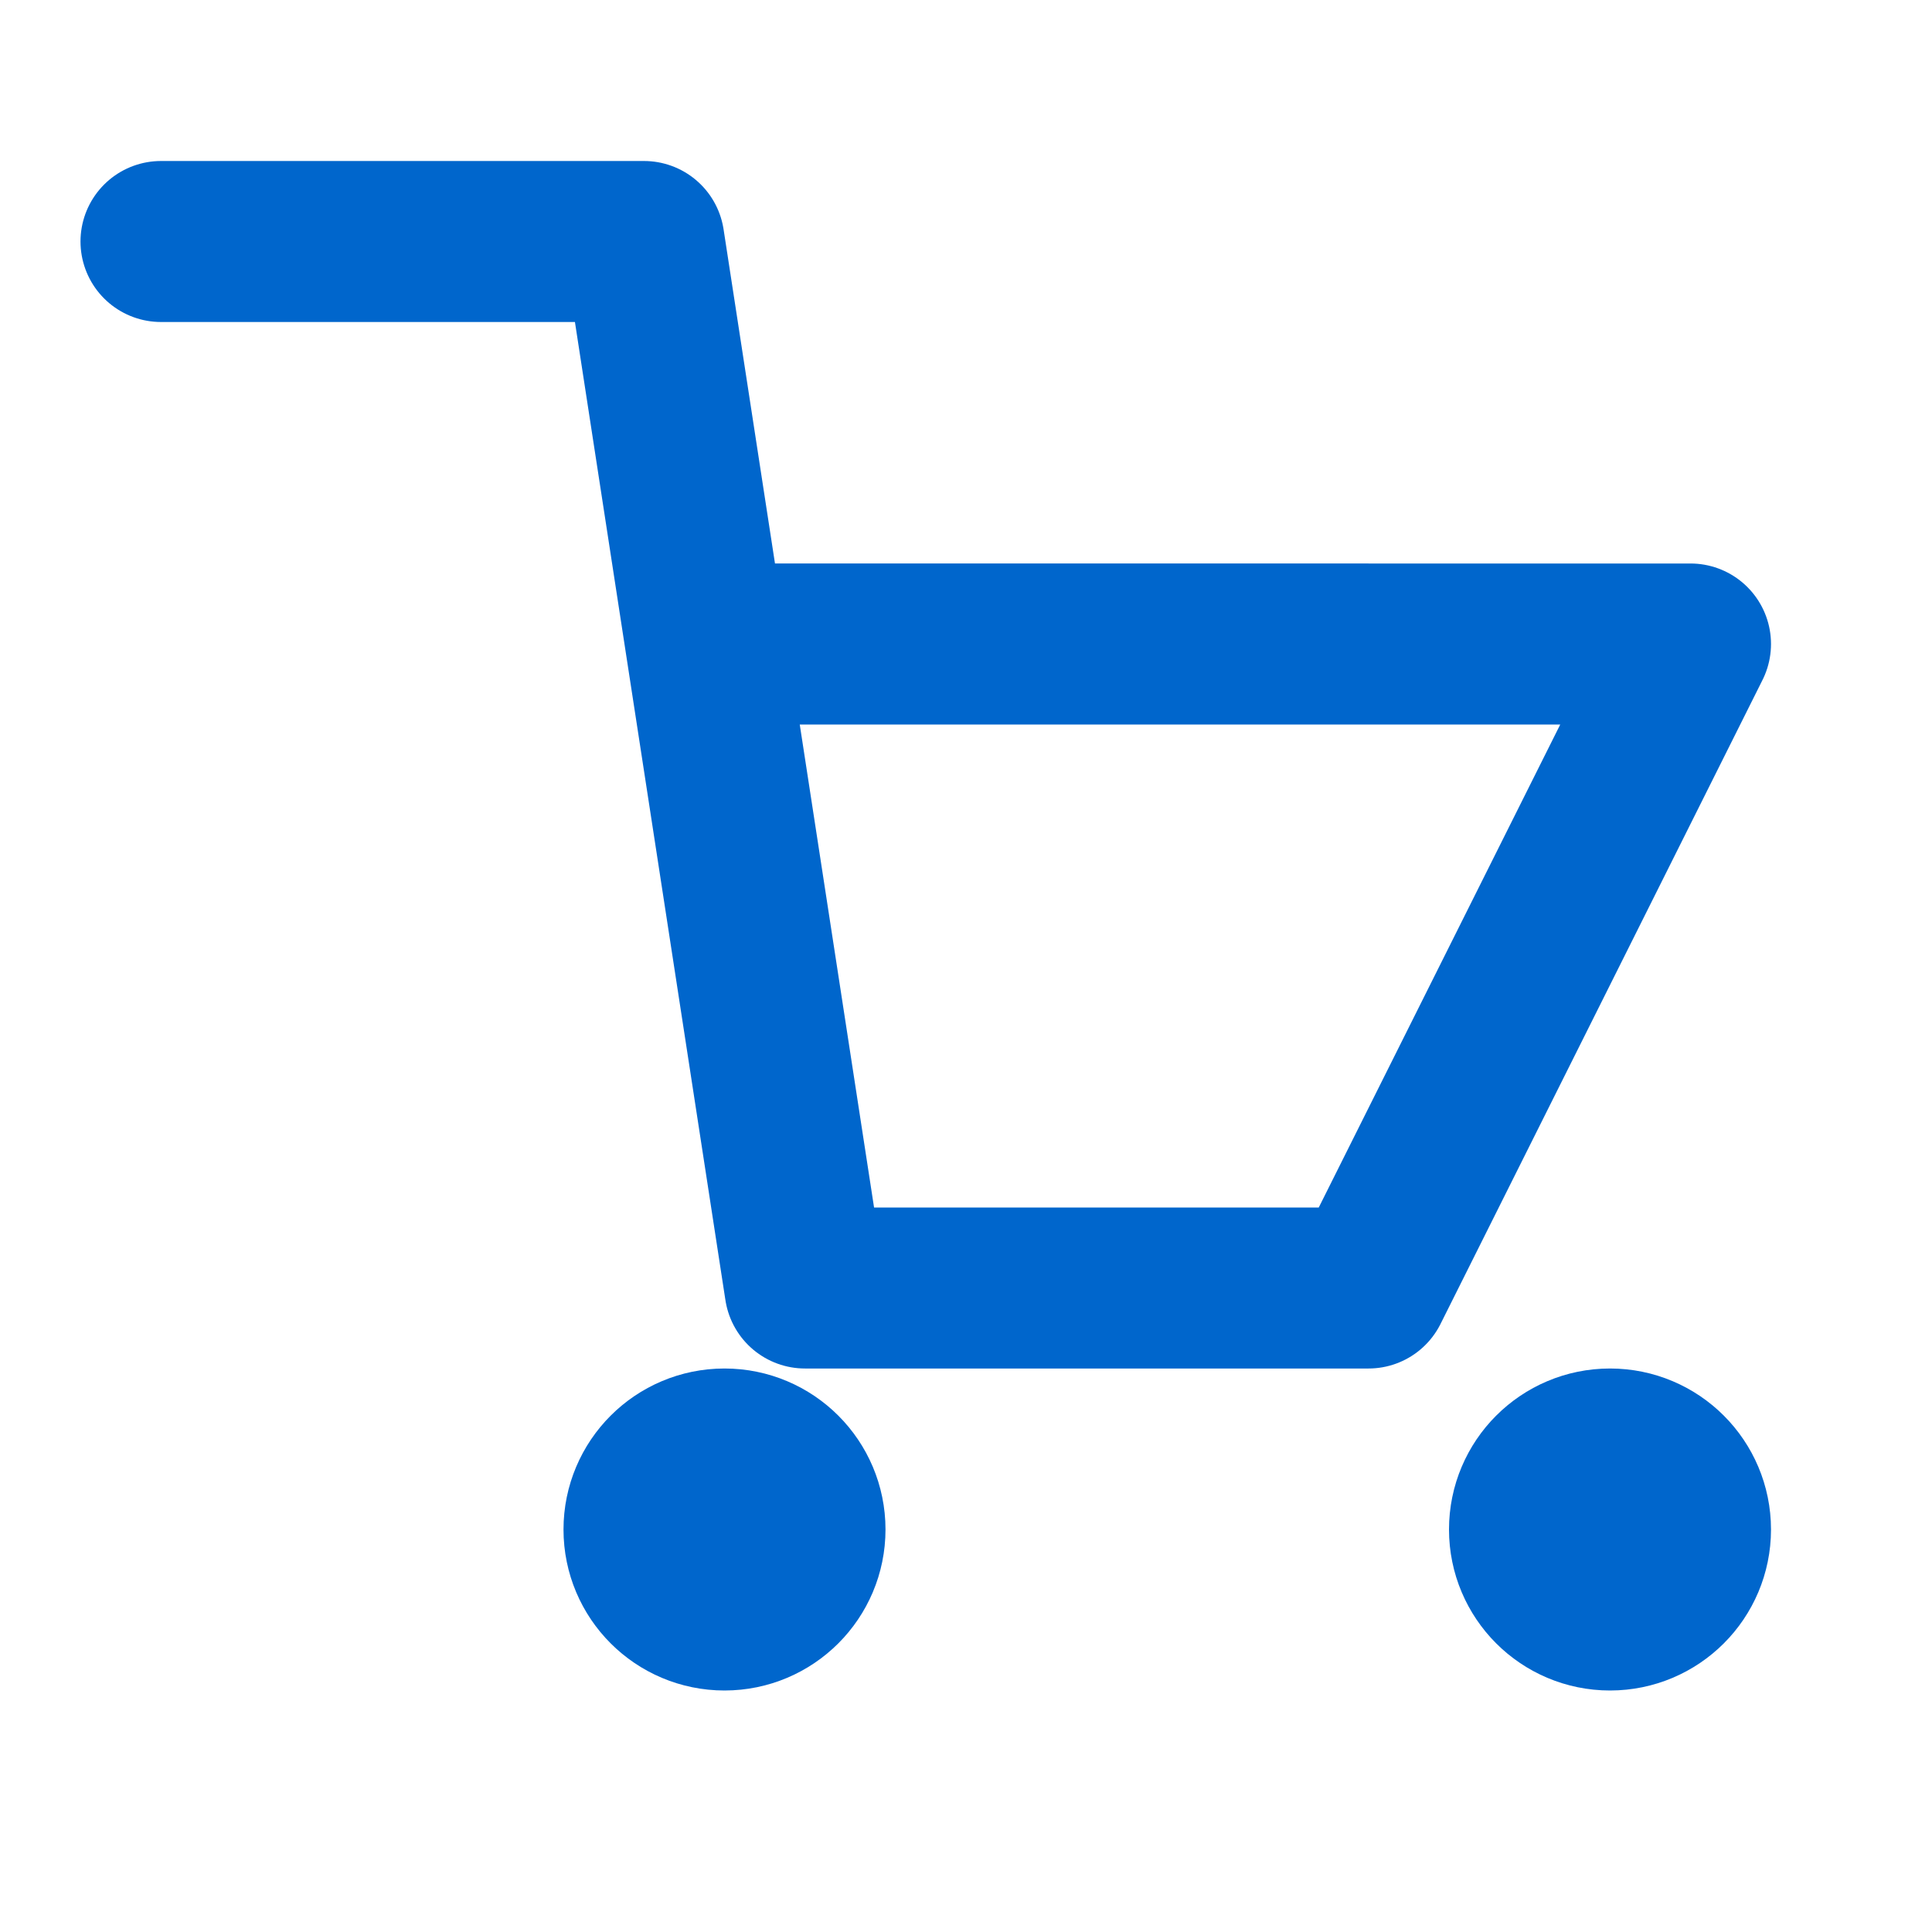 <svg xmlns="http://www.w3.org/2000/svg" width="32" height="32" viewBox="0 0 24 24" fill="none" stroke="#0066cc" stroke-width="2" stroke-linecap="round" stroke-linejoin="round">
  <path d="M2 3h6l2 13h7l4-8H9"/>
  <circle cx="9" cy="19" r="1"/>
  <circle cx="20" cy="19" r="1"/>
</svg>